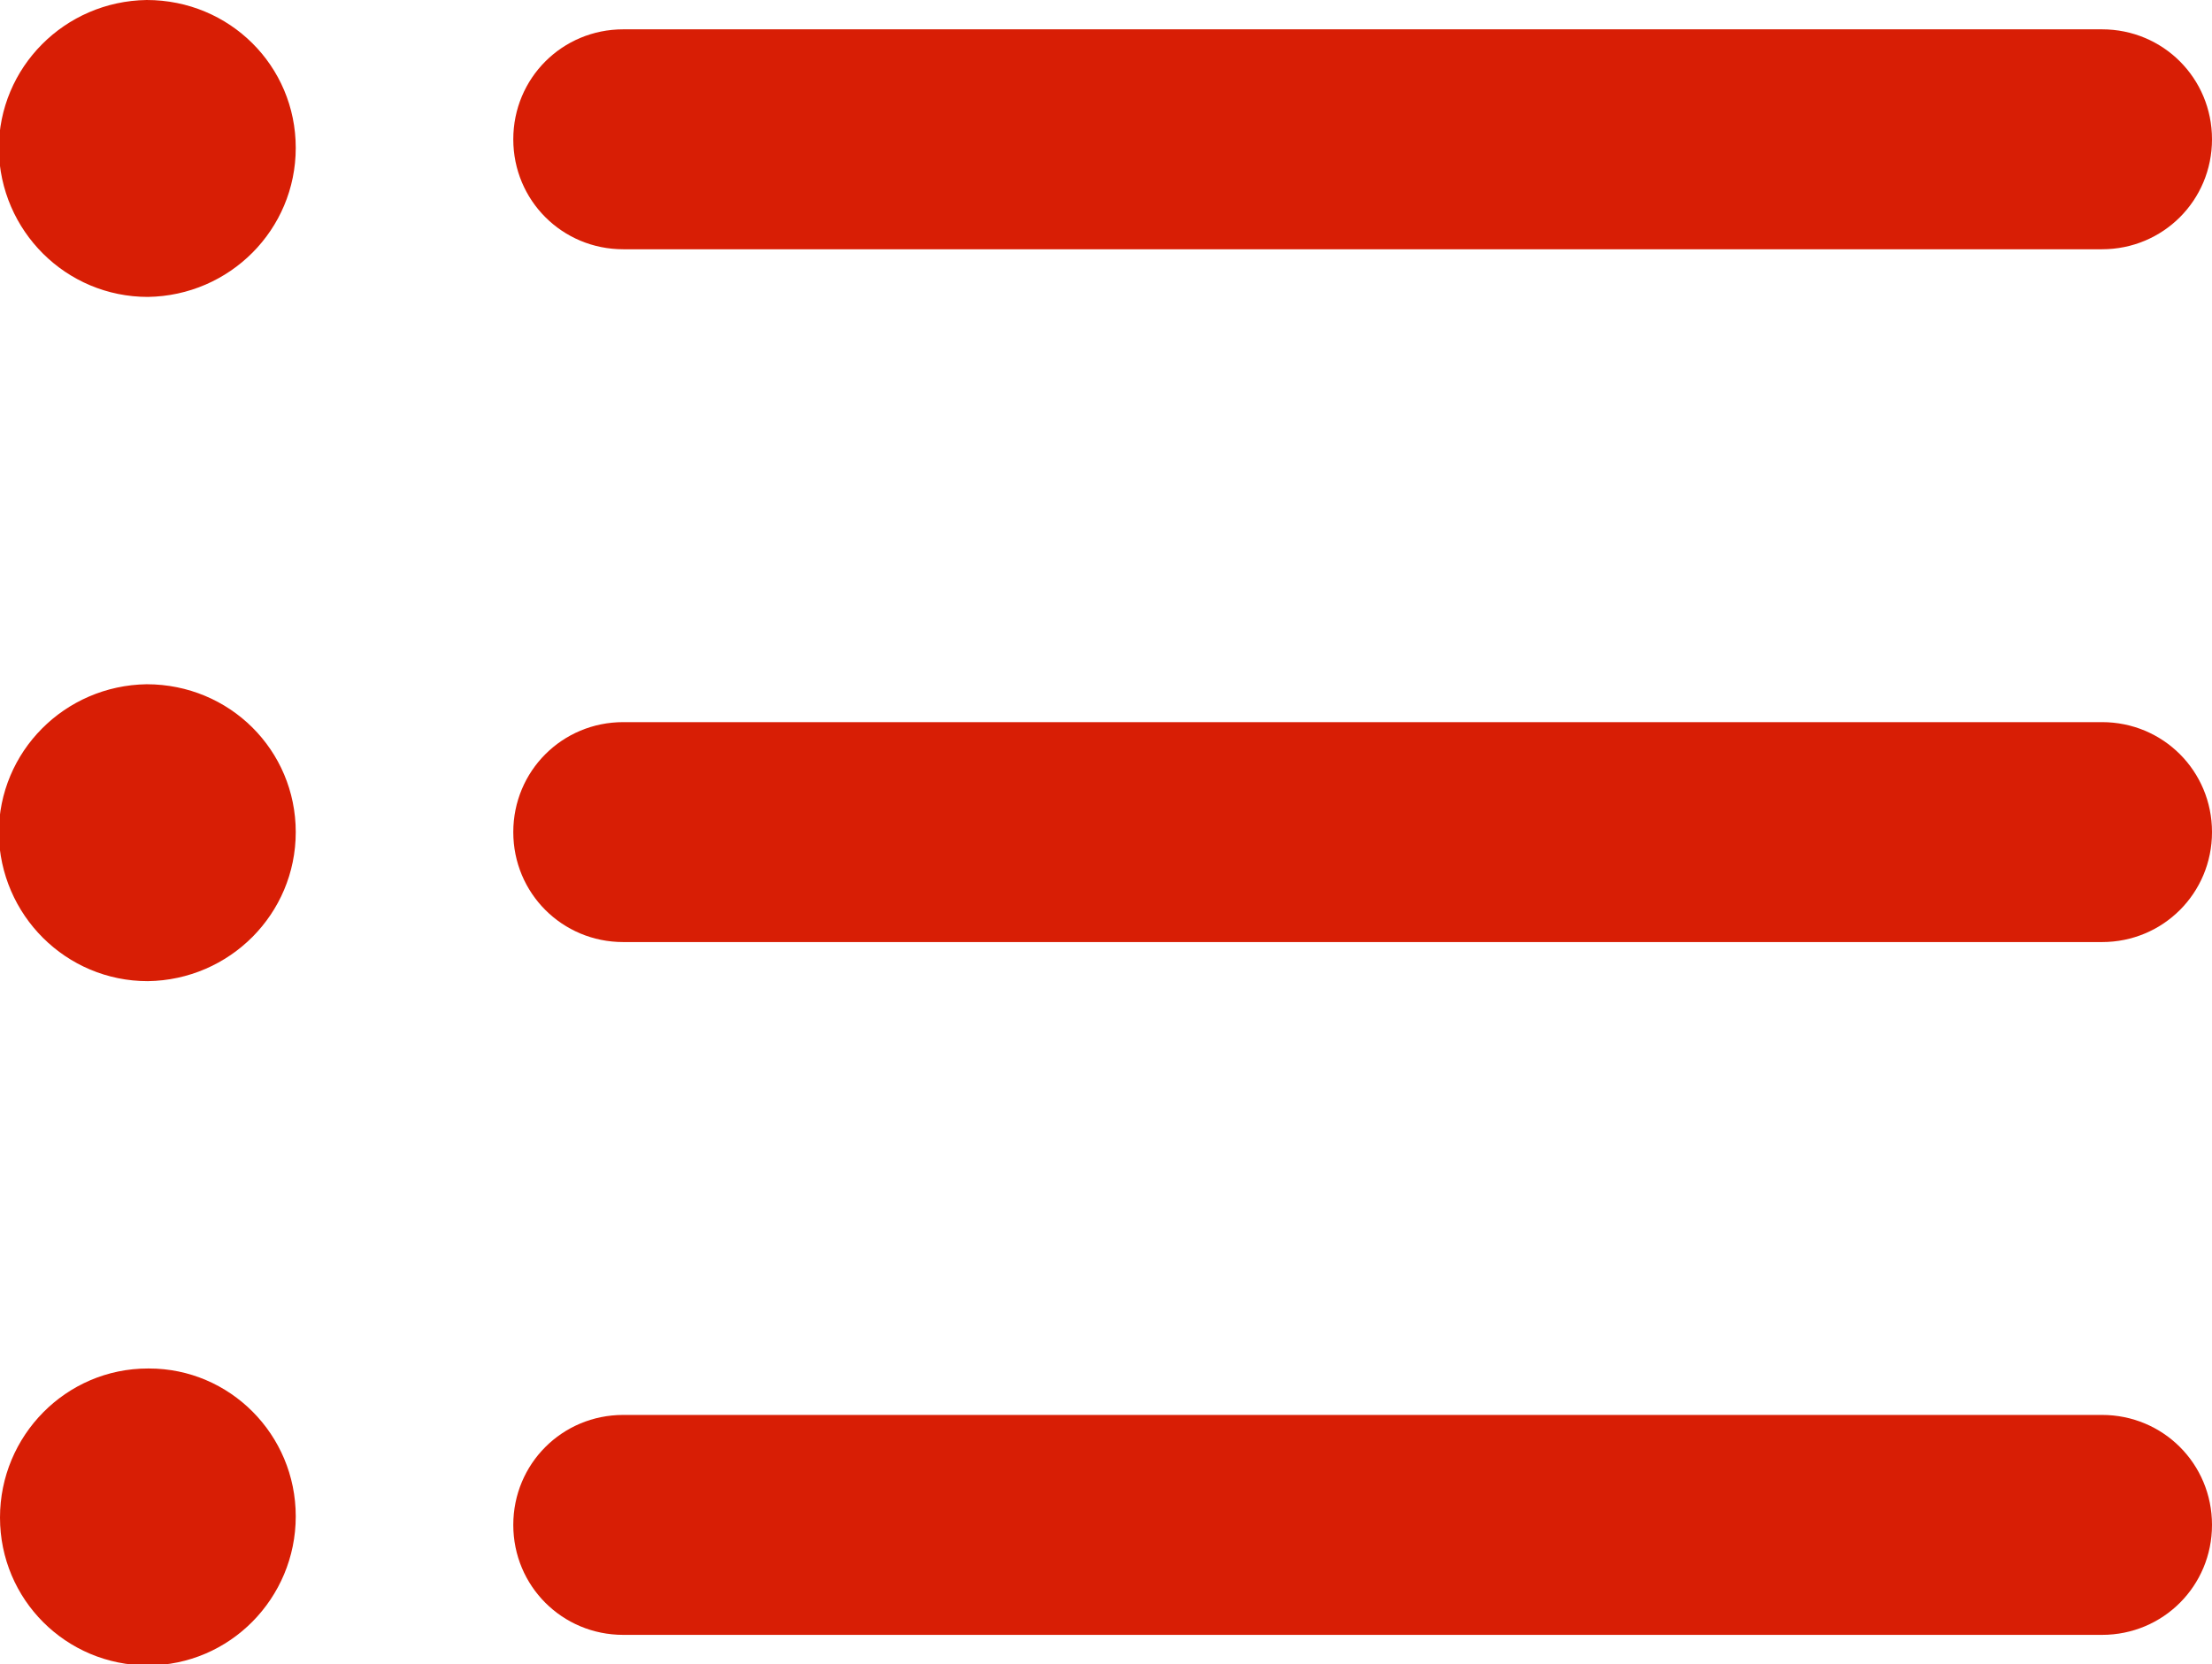 <?xml version="1.0" encoding="utf-8"?>
<!-- Generator: Adobe Illustrator 19.1.0, SVG Export Plug-In . SVG Version: 6.00 Build 0)  -->
<svg version="1.1" id="Layer_1" xmlns="http://www.w3.org/2000/svg" xmlns:xlink="http://www.w3.org/1999/xlink" x="0px" y="0px"
	 width="181px" height="136.2px" viewBox="-215 328.8 181 136.2" style="enable-background:new -215 328.8 181 136.2;"
	 xml:space="preserve">
<style type="text/css">
	.st0{fill:#D81E05;}
</style>
<title>list_active</title>
<path class="st0" d="M-43,462.6h-121c-5,0-9-4-9-9s4-9,9-9h121c5,0,9,4,9,9S-38,462.6-43,462.6z"/>
<path class="st0" d="M-43,405.9h-121c-5,0-9-4-9-9s4-9,9-9h121c5,0,9,4,9,9S-38,405.9-43,405.9z"/>
<path class="st0" d="M-43,349.2h-121c-5,0-9-4-9-9s4-9,9-9h121c5,0,9,4,9,9S-38,349.2-43,349.2z"/>
<path class="st0" d="M-190.8,340.9c0,6.7-5.4,12.1-12.1,12.2c-6.7,0-12.1-5.4-12.2-12.1c0-6.7,5.4-12.1,12.1-12.2c0,0,0,0,0,0
	C-196.2,328.8-190.8,334.2-190.8,340.9C-190.8,340.9-190.8,340.9-190.8,340.9L-190.8,340.9z"/>
<path class="st0" d="M-190.8,396.9c0,6.7-5.4,12.1-12.1,12.2c-6.7,0-12.1-5.4-12.2-12.1c0-6.7,5.4-12.1,12.1-12.2c0,0,0,0,0,0
	C-196.2,384.8-190.8,390.2-190.8,396.9C-190.7,396.9-190.7,396.9-190.8,396.9L-190.8,396.9z"/>
<path class="st0" d="M-190.8,452.9c0,6.7-5.4,12.2-12.1,12.2S-215,459.7-215,453s5.4-12.2,12.1-12.2c0,0,0,0,0.1,0
	C-196.2,440.8-190.8,446.2-190.8,452.9C-190.7,452.9-190.7,452.9-190.8,452.9L-190.8,452.9z"/>
</svg>

